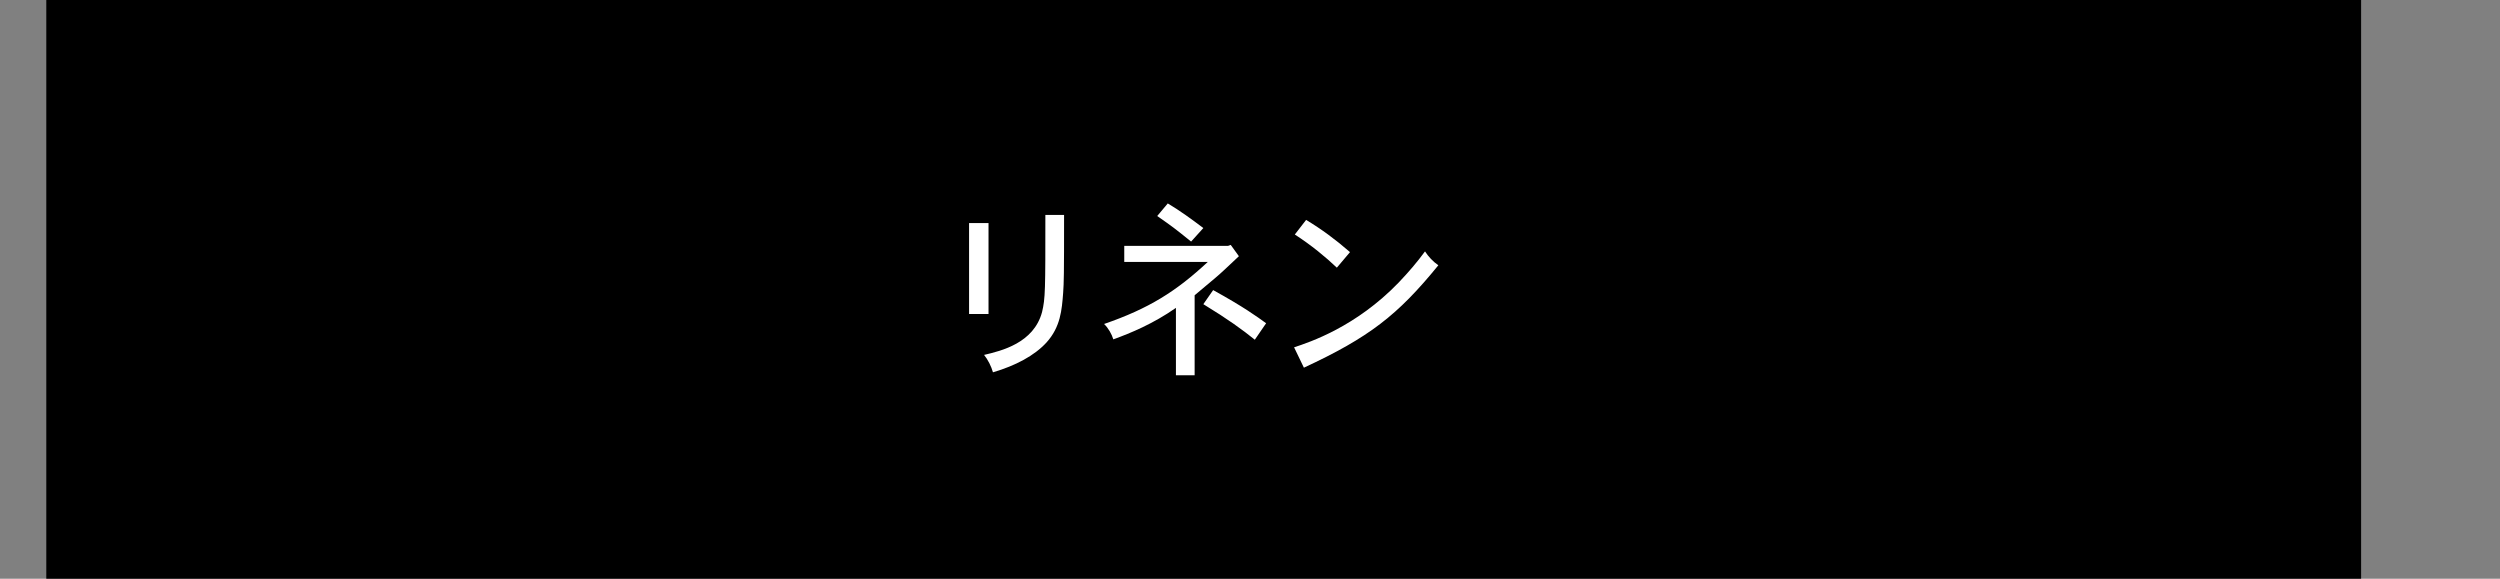 <?xml version="1.0" encoding="UTF-8"?>
<svg id="_レイヤー_2" data-name="レイヤー 2" xmlns="http://www.w3.org/2000/svg" width="216" height="50" viewBox="0 0 216 50">
  <rect x="0" y="0" width="216" height="50" fill="#808080" stroke="none"/>
  <defs>
    <style>
      .cls-1 {
        fill: none;
      }

      .cls-2 {
        fill: #fff;
      }
    </style>
  </defs>
  <g id="_レイヤー_1-2" data-name="レイヤー 1">
    <rect class="cls-1" y="0" width="216" height="50"/>
    <rect x="4" width="200" height="50"/>
    <g>
      <path class="cls-2" d="M85.408,19.271v7.856h-1.68v-7.856h1.68ZM91.936,18.568c0,5.36-.016,5.776-.08,6.736-.112,1.472-.224,2.944-1.44,4.288-1.04,1.136-2.672,2-4.624,2.576-.144-.512-.432-1.088-.768-1.504,1.504-.352,4.288-1.024,5.008-3.696.288-1.2.288-1.872.288-8.4h1.616Z"/>
      <path class="cls-2" d="M103.216,32.424h-1.616v-5.824c-1.968,1.376-3.904,2.176-5.408,2.72-.144-.464-.432-.976-.8-1.328,3.856-1.328,6.208-2.8,8.96-5.36h-7.216v-1.392h8.976l.224-.08.704.976c-.656.608-.992.944-1.296,1.216-.464.432-.672.608-2.528,2.16v6.912ZM100.896,17.576c1.072.64,2.08,1.376,3.072,2.128l-1.056,1.168c-1.392-1.12-1.552-1.248-2.928-2.208l.912-1.088ZM108.416,29.352c-1.072-.864-2.272-1.744-4.448-3.072l.848-1.216c2.64,1.456,3.76,2.272,4.576,2.864l-.976,1.424Z"/>
      <path class="cls-2" d="M111.809,30.008c1.36-.448,5.328-1.76,9.024-5.584.896-.944,1.584-1.744,2.288-2.704.288.448.688.88,1.152,1.2-3.504,4.304-5.968,6.224-11.616,8.848l-.848-1.76ZM115.504,23.127c-.96-.912-2.192-1.936-3.632-2.864l.976-1.264c1.328.8,2.544,1.696,3.792,2.784l-1.136,1.344Z"/>
    </g>
  </g>
</svg>